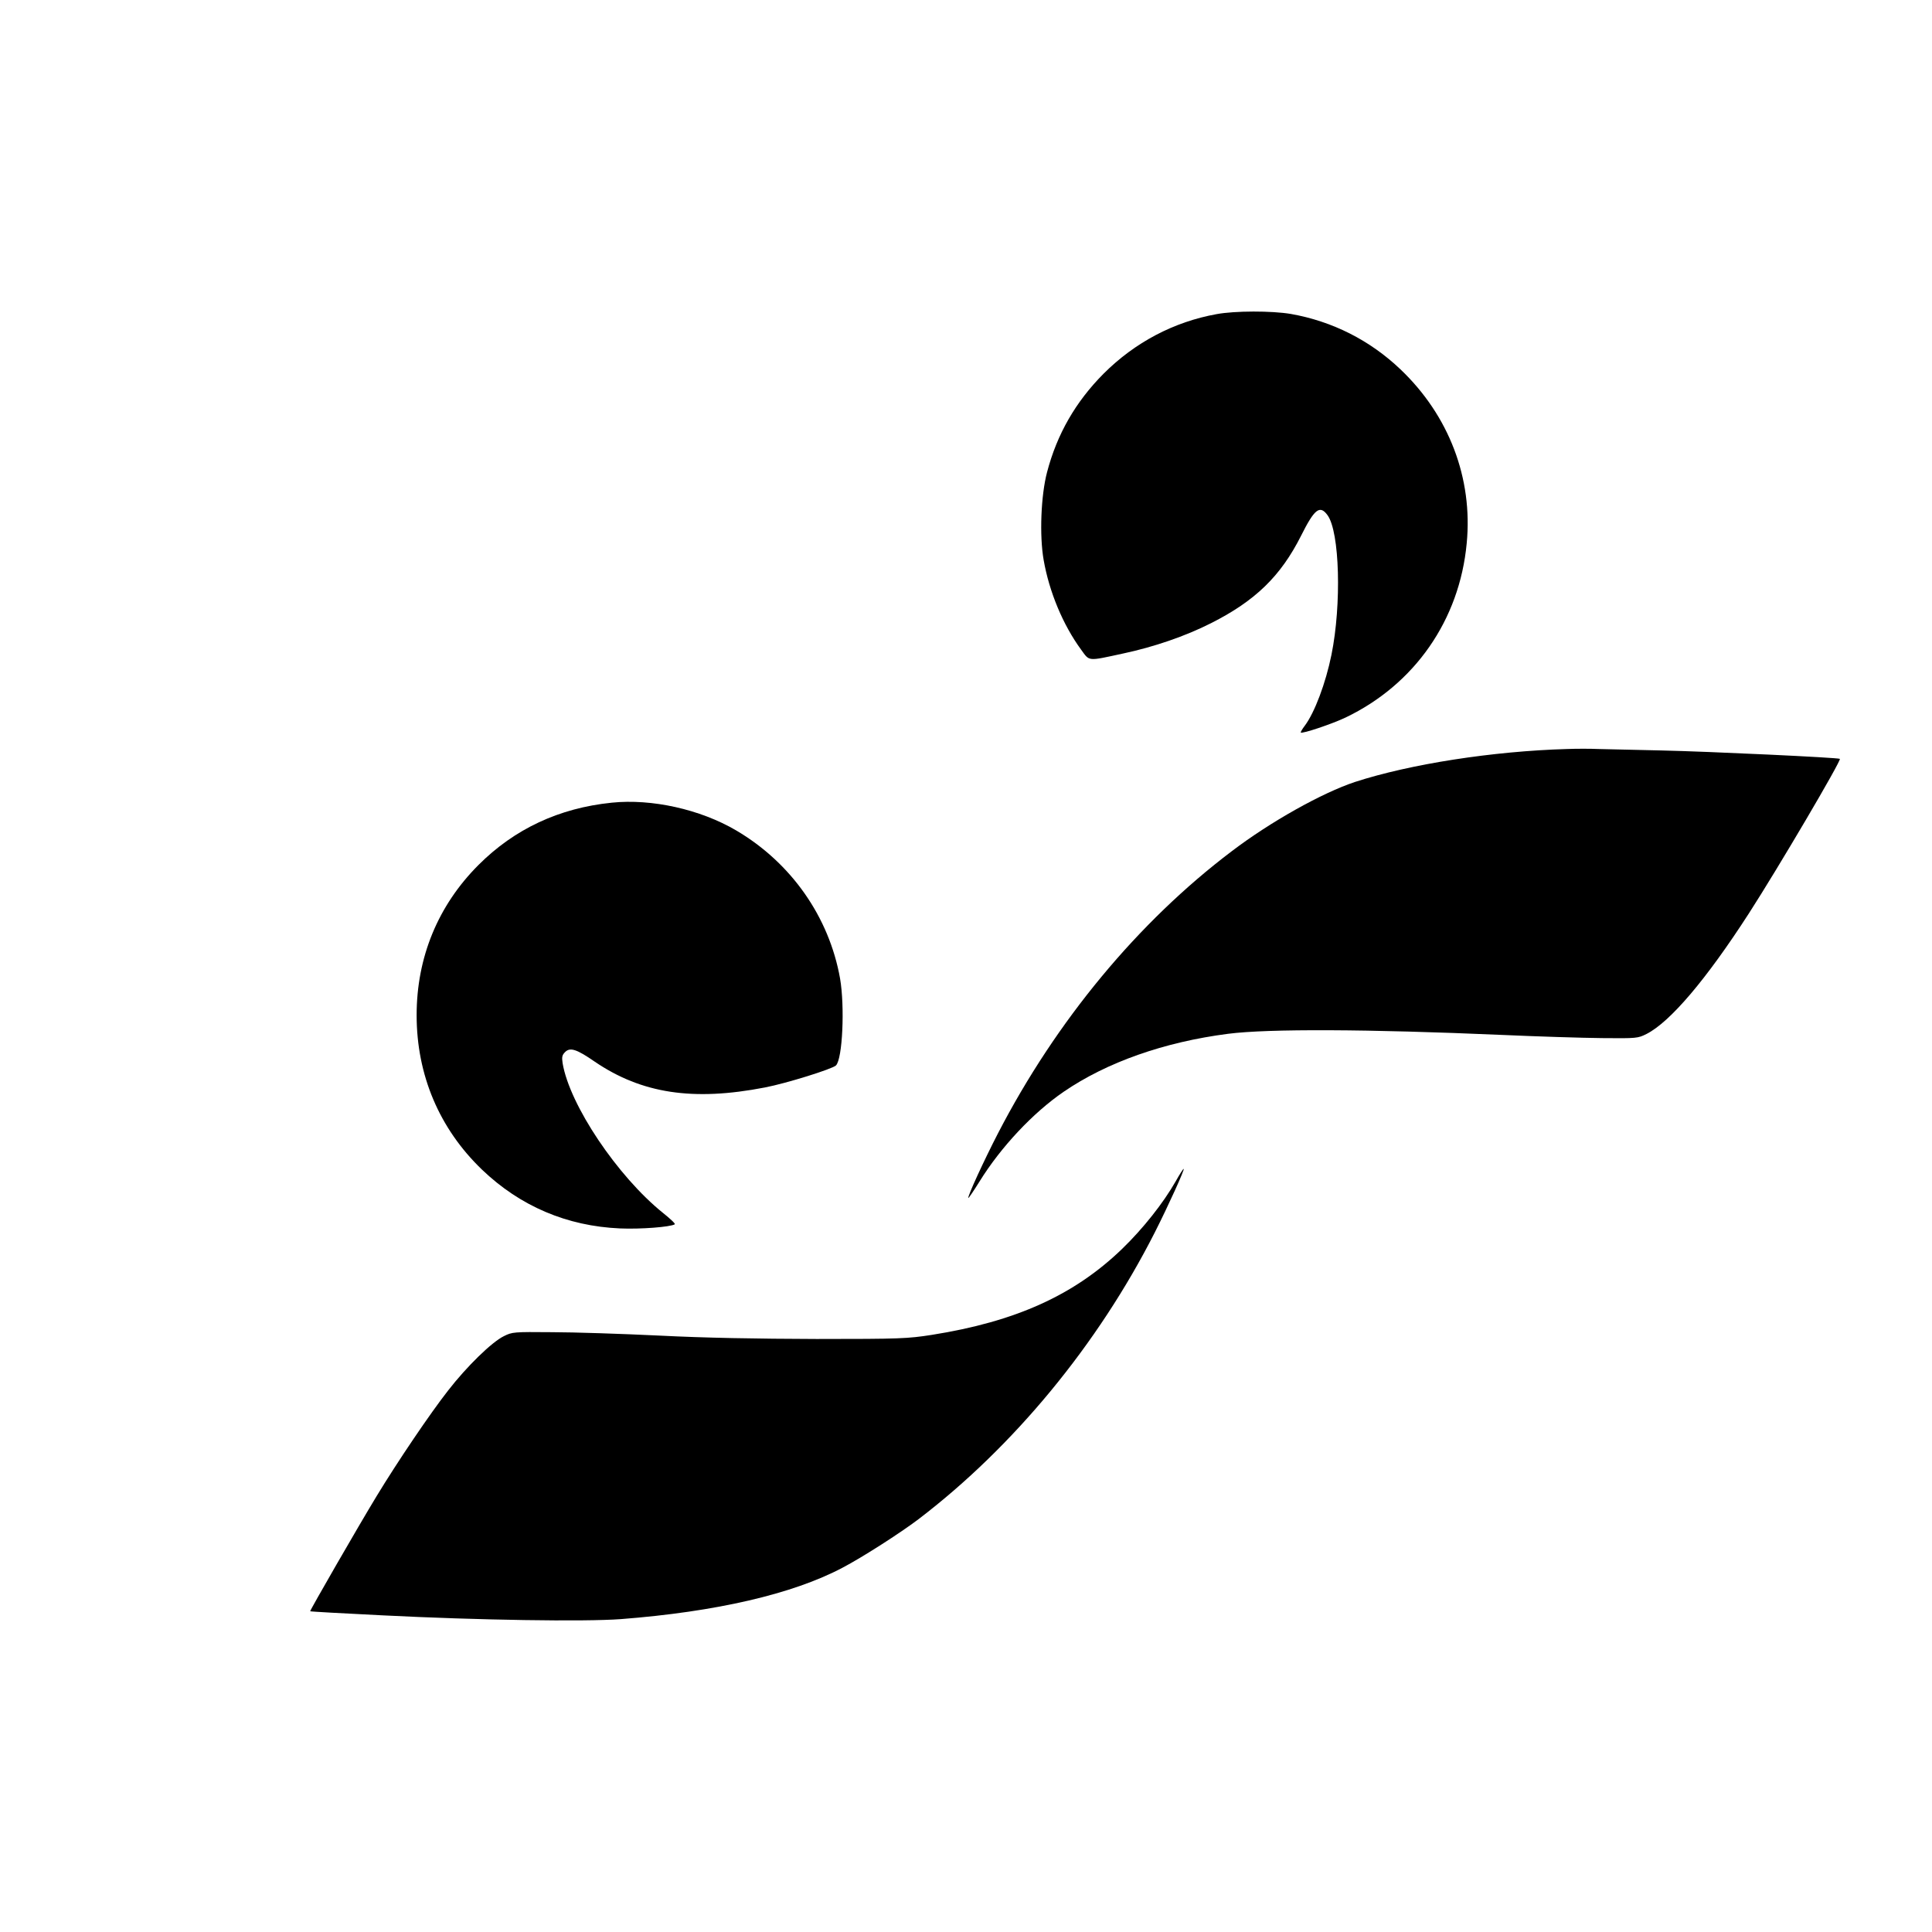 <?xml version="1.0" standalone="no"?>
<!DOCTYPE svg PUBLIC "-//W3C//DTD SVG 20010904//EN"
 "http://www.w3.org/TR/2001/REC-SVG-20010904/DTD/svg10.dtd">
<svg version="1.0" xmlns="http://www.w3.org/2000/svg"
 width="1080pt" height="1080pt" viewBox="0 0 1080 1080"
 preserveAspectRatio="xMidYMid meet">
<g transform="translate(0,1080) scale(0.1,-0.1)"
fill="#000000" stroke="none">
<path d="M6801 9044 c-239 -43 -457 -158 -632 -333 -156 -157 -260 -337 -316
-551 -34 -129 -43 -353 -19 -490 31 -178 108 -363 209 -501 49 -67 33 -66 236
-22 170 36 348 97 490 169 248 125 390 263 504 489 75 150 105 174 148 115 68
-93 79 -499 22 -780 -32 -158 -94 -324 -150 -398 -14 -18 -23 -35 -22 -37 9
-8 175 48 251 84 386 185 637 545 677 974 35 363 -99 714 -370 972 -171 163
-381 269 -613 310 -107 18 -312 18 -415 -1z"/>
<path d="M8760 6613 c-415 -12 -877 -84 -1185 -184 -184 -61 -472 -222 -689
-387 -524 -396 -982 -949 -1307 -1577 -78 -151 -172 -355 -166 -362 2 -1 30
40 63 93 119 192 298 383 470 501 241 165 562 278 919 324 225 29 787 26 1525
-6 201 -9 455 -17 565 -18 195 -2 201 -1 249 23 132 67 333 303 573 675 165
256 517 854 508 863 -7 7 -728 41 -1000 47 -148 3 -306 7 -350 8 -44 2 -123 2
-175 0z"/>
<path d="M3420 6313 c-295 -30 -544 -147 -745 -348 -227 -227 -346 -517 -346
-840 0 -335 127 -634 365 -863 214 -205 475 -316 772 -329 116 -5 281 8 306
23 5 3 -25 31 -65 63 -255 205 -523 604 -562 838 -5 34 -3 45 14 62 28 28 65
16 166 -54 262 -178 549 -222 951 -144 120 23 376 103 397 123 37 37 50 329
23 486 -61 344 -273 647 -581 828 -201 118 -472 178 -695 155z"/>
<path d="M6572 4196 c-69 -121 -183 -265 -299 -377 -268 -259 -596 -407 -1064
-481 -136 -21 -173 -23 -644 -23 -337 1 -624 6 -880 19 -209 10 -479 19 -600
19 -213 2 -222 1 -268 -22 -68 -33 -208 -170 -312 -304 -99 -126 -283 -398
-400 -591 -98 -161 -374 -640 -371 -643 2 -2 185 -12 407 -23 535 -27 1127
-36 1329 -21 532 41 961 140 1239 287 111 58 323 194 426 272 532 406 1002
976 1320 1602 78 154 167 351 162 356 -2 2 -22 -29 -45 -70z"/>
</g>
</svg>
